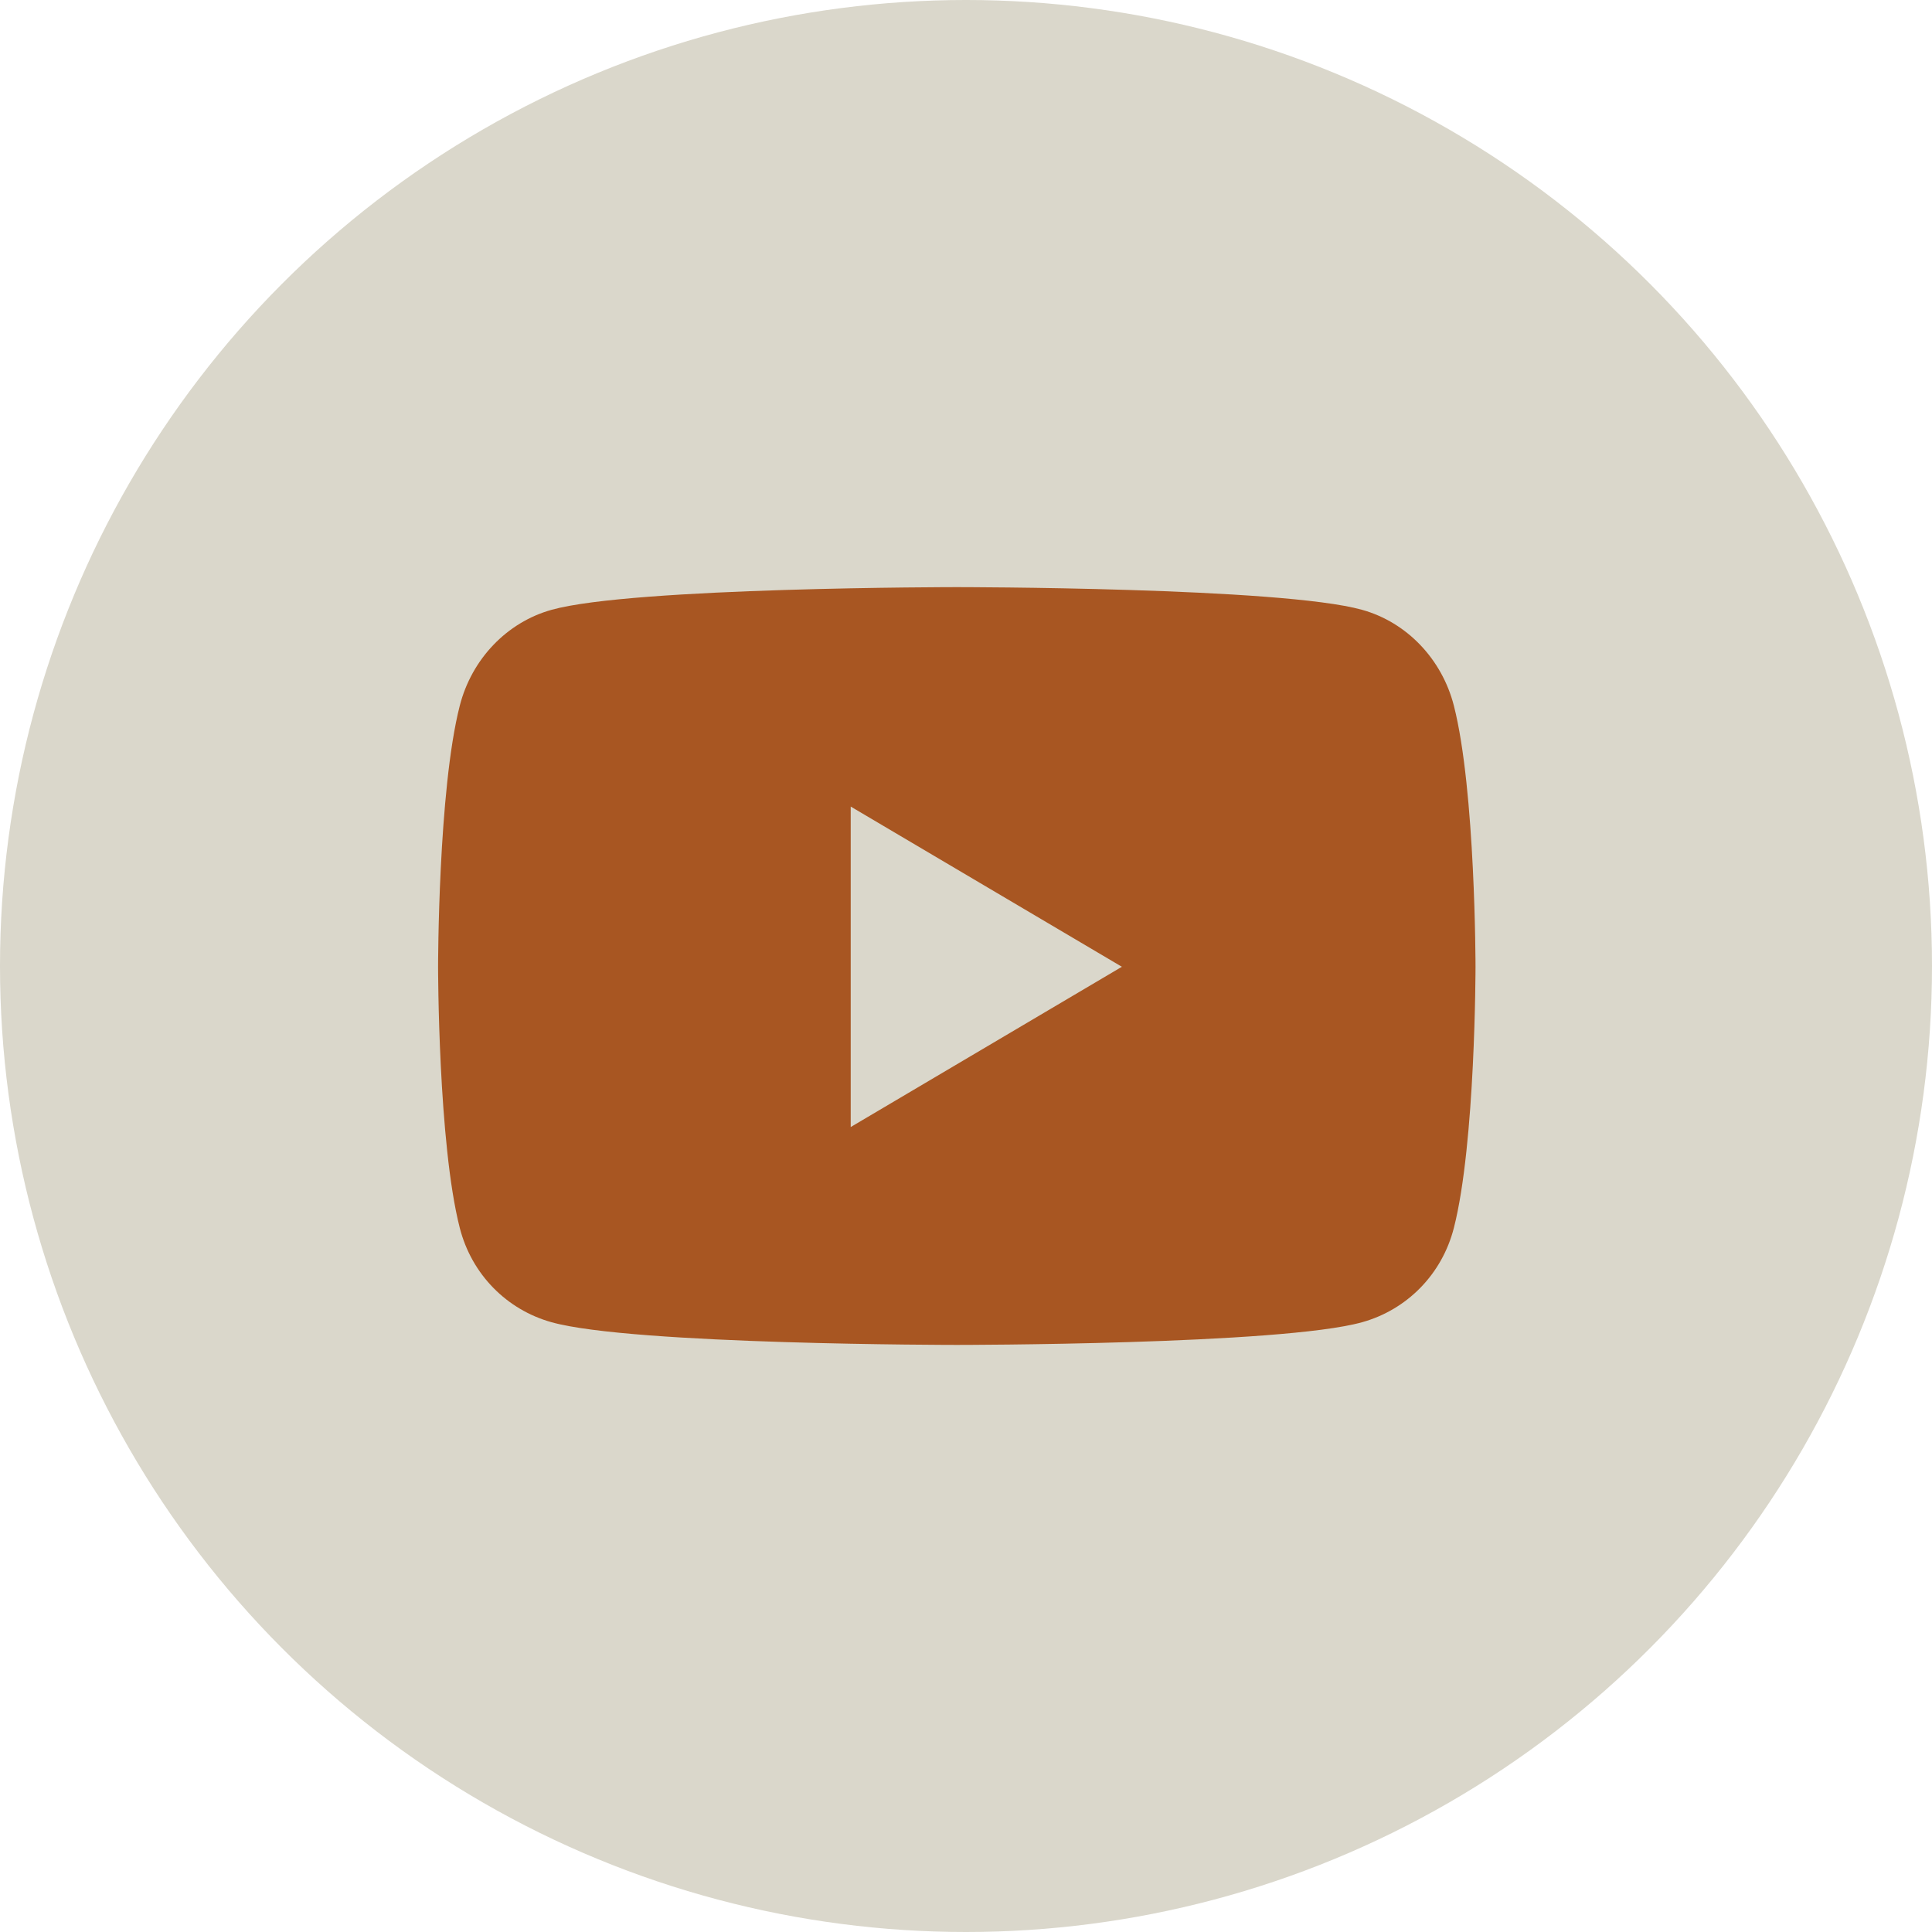 <svg width="40" height="40" viewBox="0 0 40 40" fill="none" xmlns="http://www.w3.org/2000/svg">
<circle cx="20" cy="20" r="20" fill="#DAD7CB"/>
<path d="M30.101 14.611C29.854 13.645 29.126 12.884 28.202 12.626C26.527 12.156 19.81 12.156 19.81 12.156C19.81 12.156 13.093 12.156 11.418 12.626C10.494 12.884 9.766 13.645 9.519 14.611C9.07 16.362 9.07 20.016 9.07 20.016C9.07 20.016 9.07 23.67 9.519 25.422C9.766 26.388 10.494 27.117 11.418 27.375C13.093 27.845 19.81 27.845 19.81 27.845C19.81 27.845 26.527 27.845 28.202 27.375C29.126 27.117 29.854 26.388 30.101 25.422C30.549 23.67 30.549 20.016 30.549 20.016C30.549 20.016 30.549 16.362 30.101 14.611ZM17.613 23.334V16.699L23.227 20.016L17.613 23.334Z" fill="#A85622"/>
</svg>
